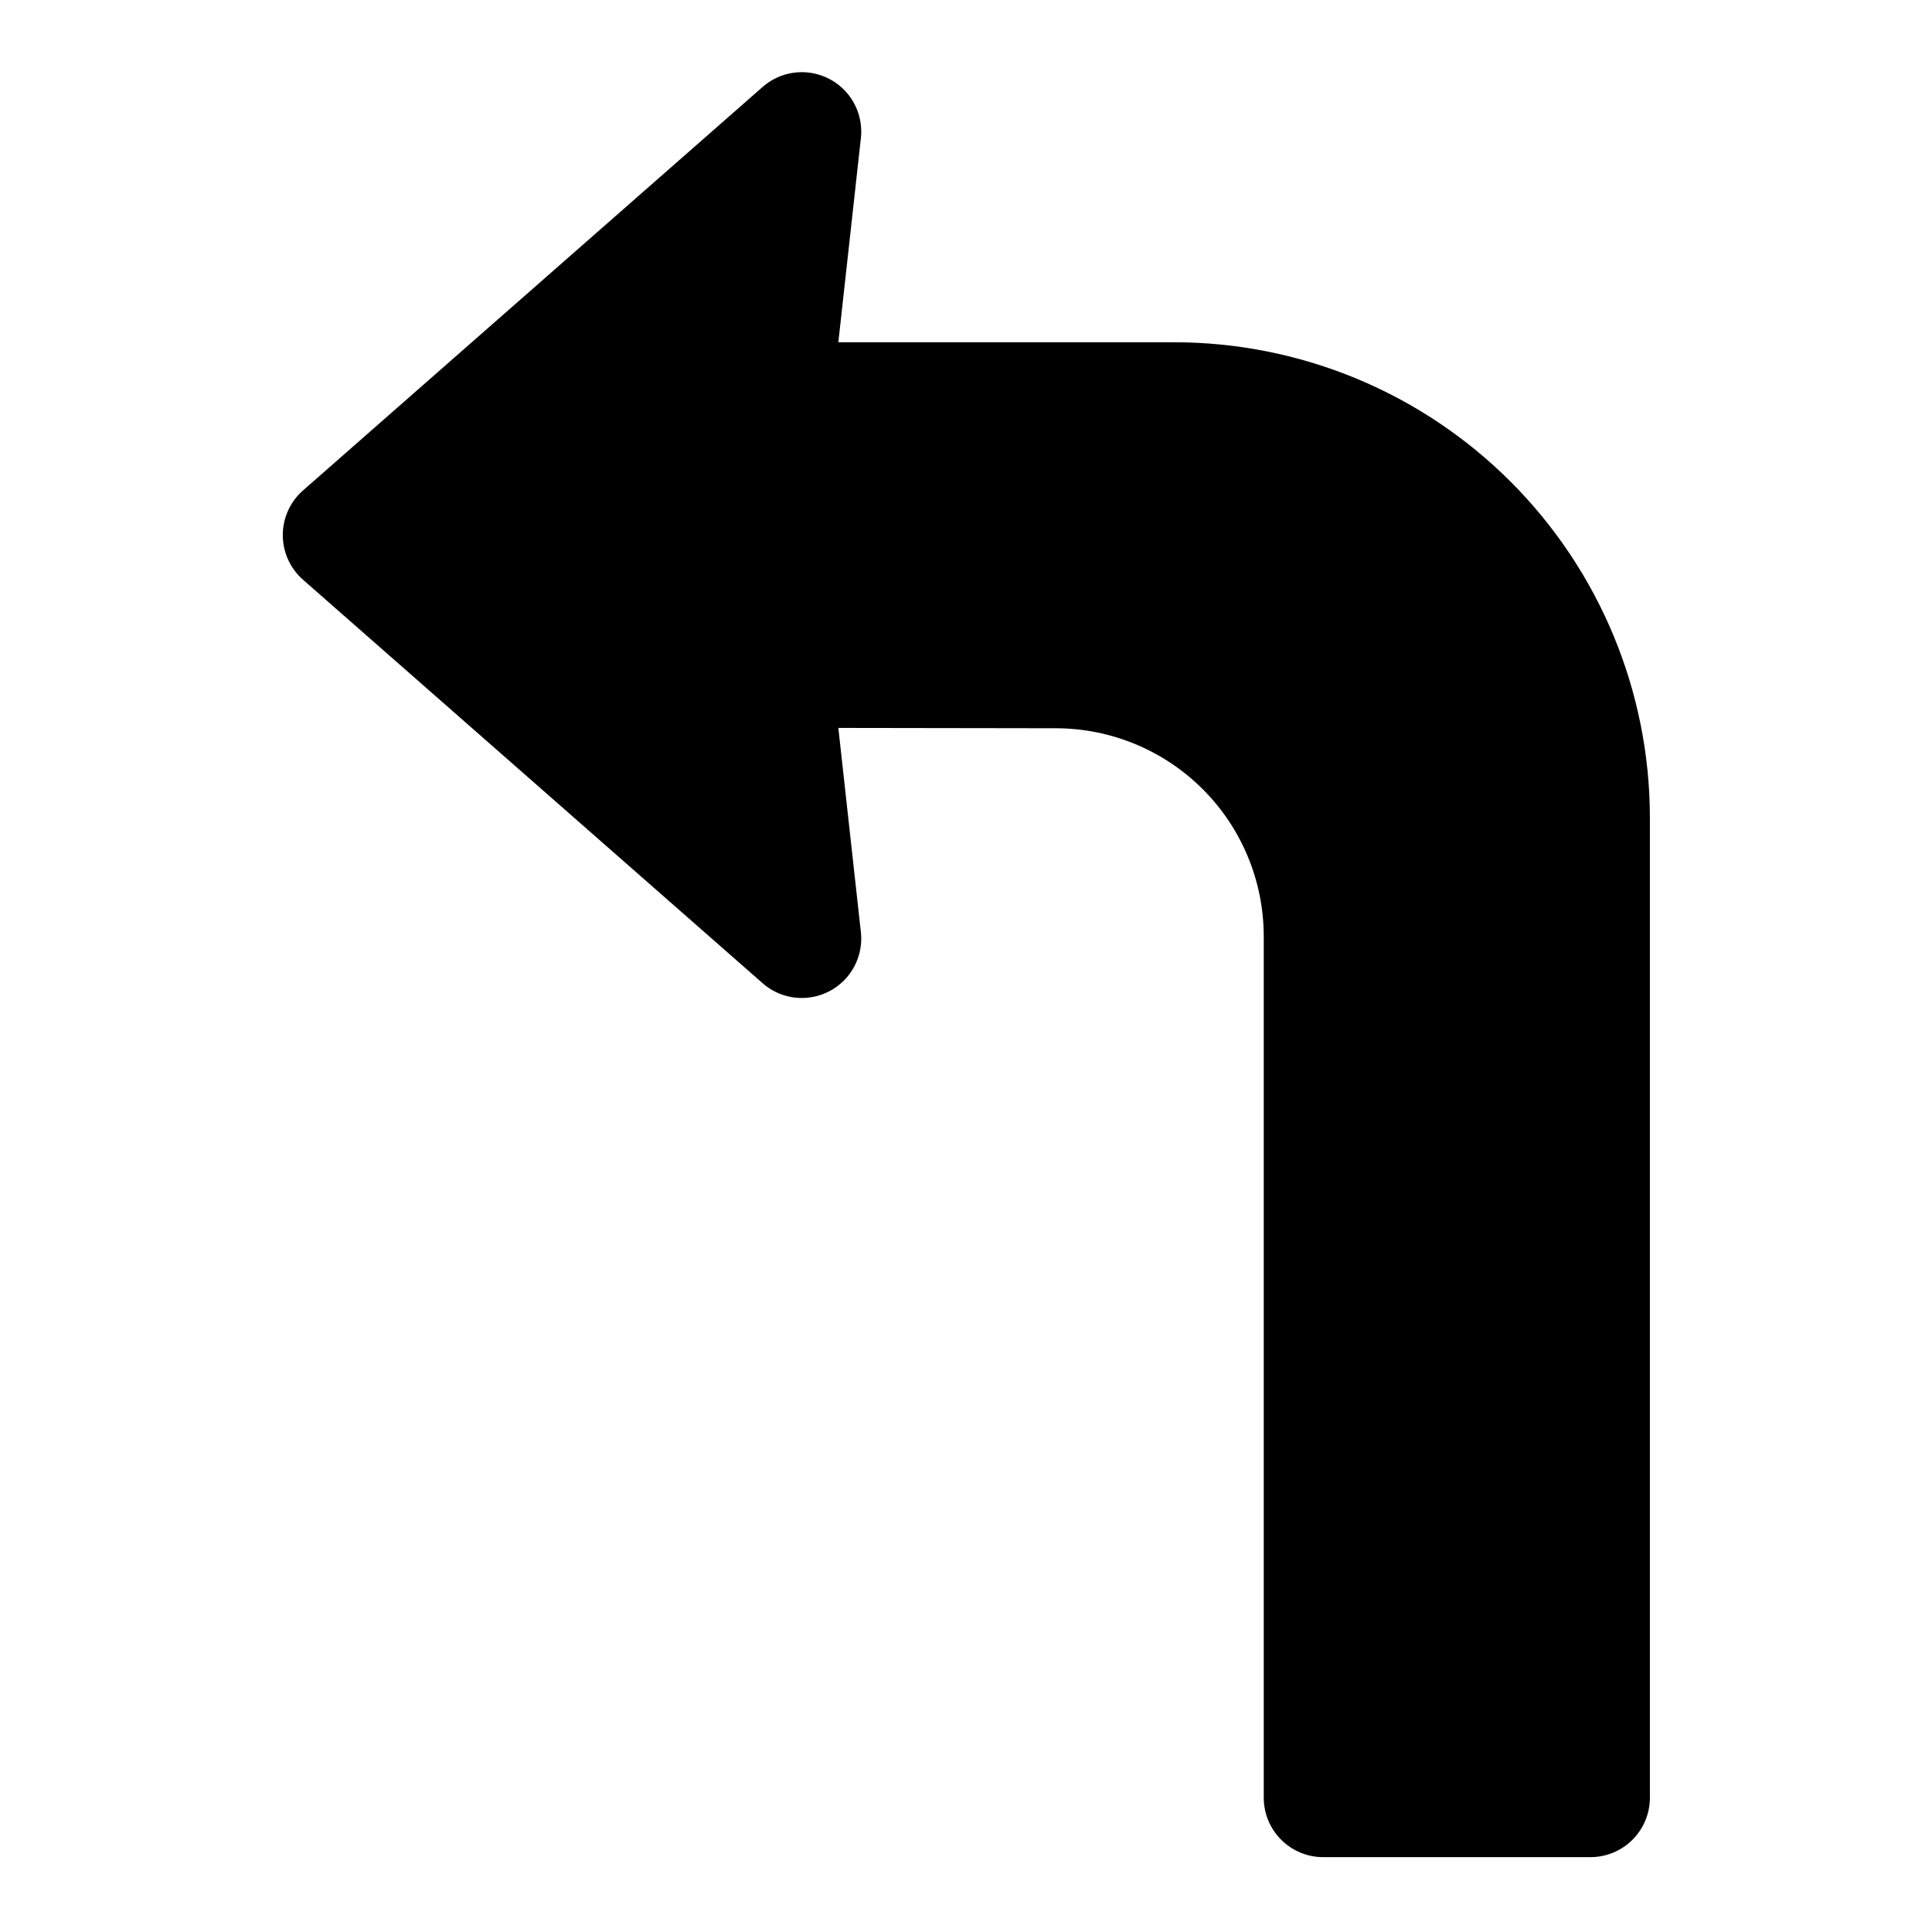 <?xml version="1.0" encoding="UTF-8"?>
<!-- Uploaded to: SVG Repo, www.svgrepo.com, Generator: SVG Repo Mixer Tools -->
<svg fill="#000000" width="800px" height="800px" version="1.1" viewBox="144 144 512 512" xmlns="http://www.w3.org/2000/svg">
 <path d="m581.24 360.64v259.78c-0.004 4.176-1.664 8.176-4.613 11.129-2.953 2.953-6.957 4.613-11.129 4.617h-70.848c-4.176-0.004-8.176-1.664-11.129-4.617s-4.613-6.953-4.617-11.129v-228.32c-0.016-14.605-5.82-28.602-16.145-38.934-10.32-10.328-24.316-16.145-38.918-16.172l-57.672-0.086 5.969 54.098h0.004c0.465 4.234-0.801 8.473-3.512 11.758-2.711 3.281-6.641 5.324-10.883 5.664-4.246 0.34-8.445-1.055-11.645-3.863l-121.8-106.93c-3.406-2.988-5.359-7.301-5.359-11.832s1.949-8.84 5.356-11.832h0.004l121.8-106.93c3.199-2.809 7.398-4.203 11.645-3.863 4.242 0.34 8.168 2.383 10.883 5.668 2.711 3.281 3.977 7.519 3.512 11.754l-5.973 54.105h89.121c33.391 0.035 65.406 13.32 89.02 36.93 23.609 23.613 36.895 55.629 36.93 89.02z"/>
</svg>